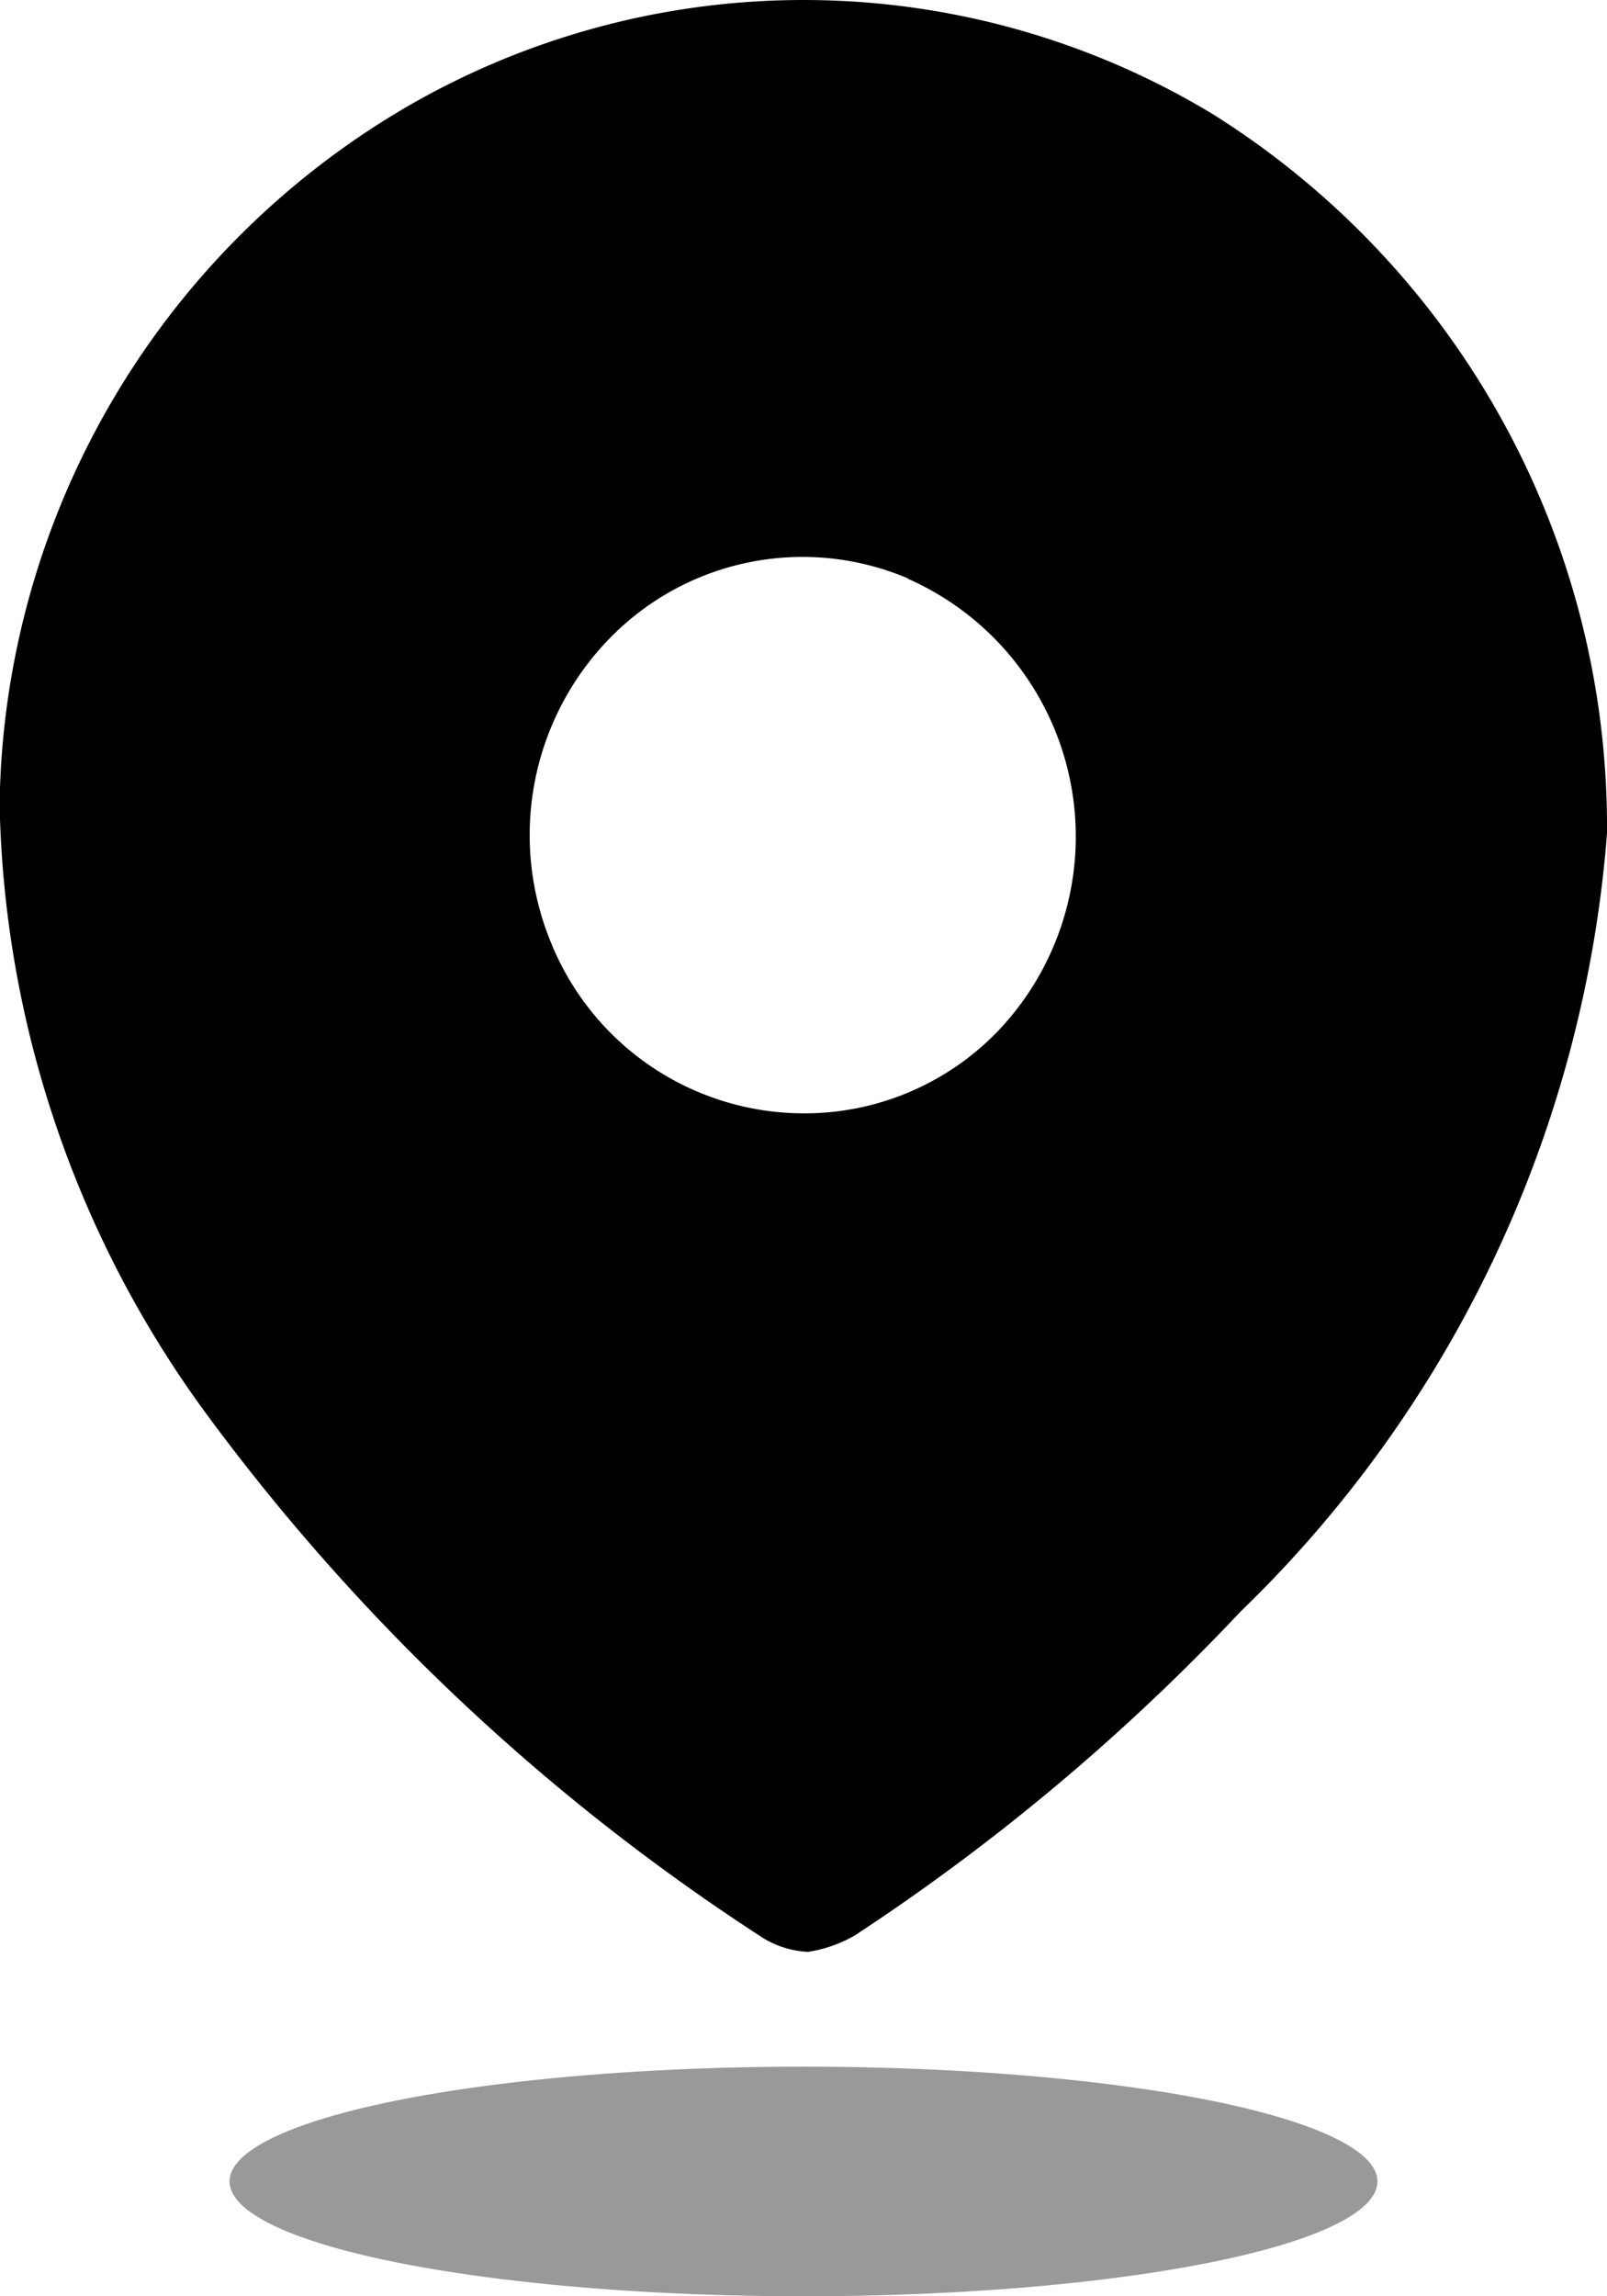 <svg xmlns="http://www.w3.org/2000/svg" width="14" height="20" viewBox="0 0 14 20">
  <g id="Iconly_Bulk_Location" data-name="Iconly/Bulk/Location" transform="translate(-5 -2)">
    <g id="Location" transform="translate(5 2)">
      <path id="Path_34175" d="M3.532.937a6.889,6.889,0,0,1,7.035.058A7.331,7.331,0,0,1,14,7.261a10.558,10.558,0,0,1-3.192,6.775,18.727,18.727,0,0,1-3.359,2.82A1.174,1.174,0,0,1,7.041,17a.82.82,0,0,1-.391-.119,18.515,18.515,0,0,1-4.838-4.547A9.279,9.279,0,0,1,0,7.134H0l0-.274A7.15,7.15,0,0,1,3.532.937Zm4.376,4.1a2.346,2.346,0,0,0-2.594.52,2.455,2.455,0,0,0-.519,2.64,2.378,2.378,0,0,0,2.2,1.5,2.339,2.339,0,0,0,1.683-.7,2.455,2.455,0,0,0-.768-3.956Z"/>
      <ellipse id="Ellipse_743" cx="5" cy="1" rx="5" ry="1" transform="translate(2 18)" opacity="0.4"/>
    </g>
  </g>
</svg>
